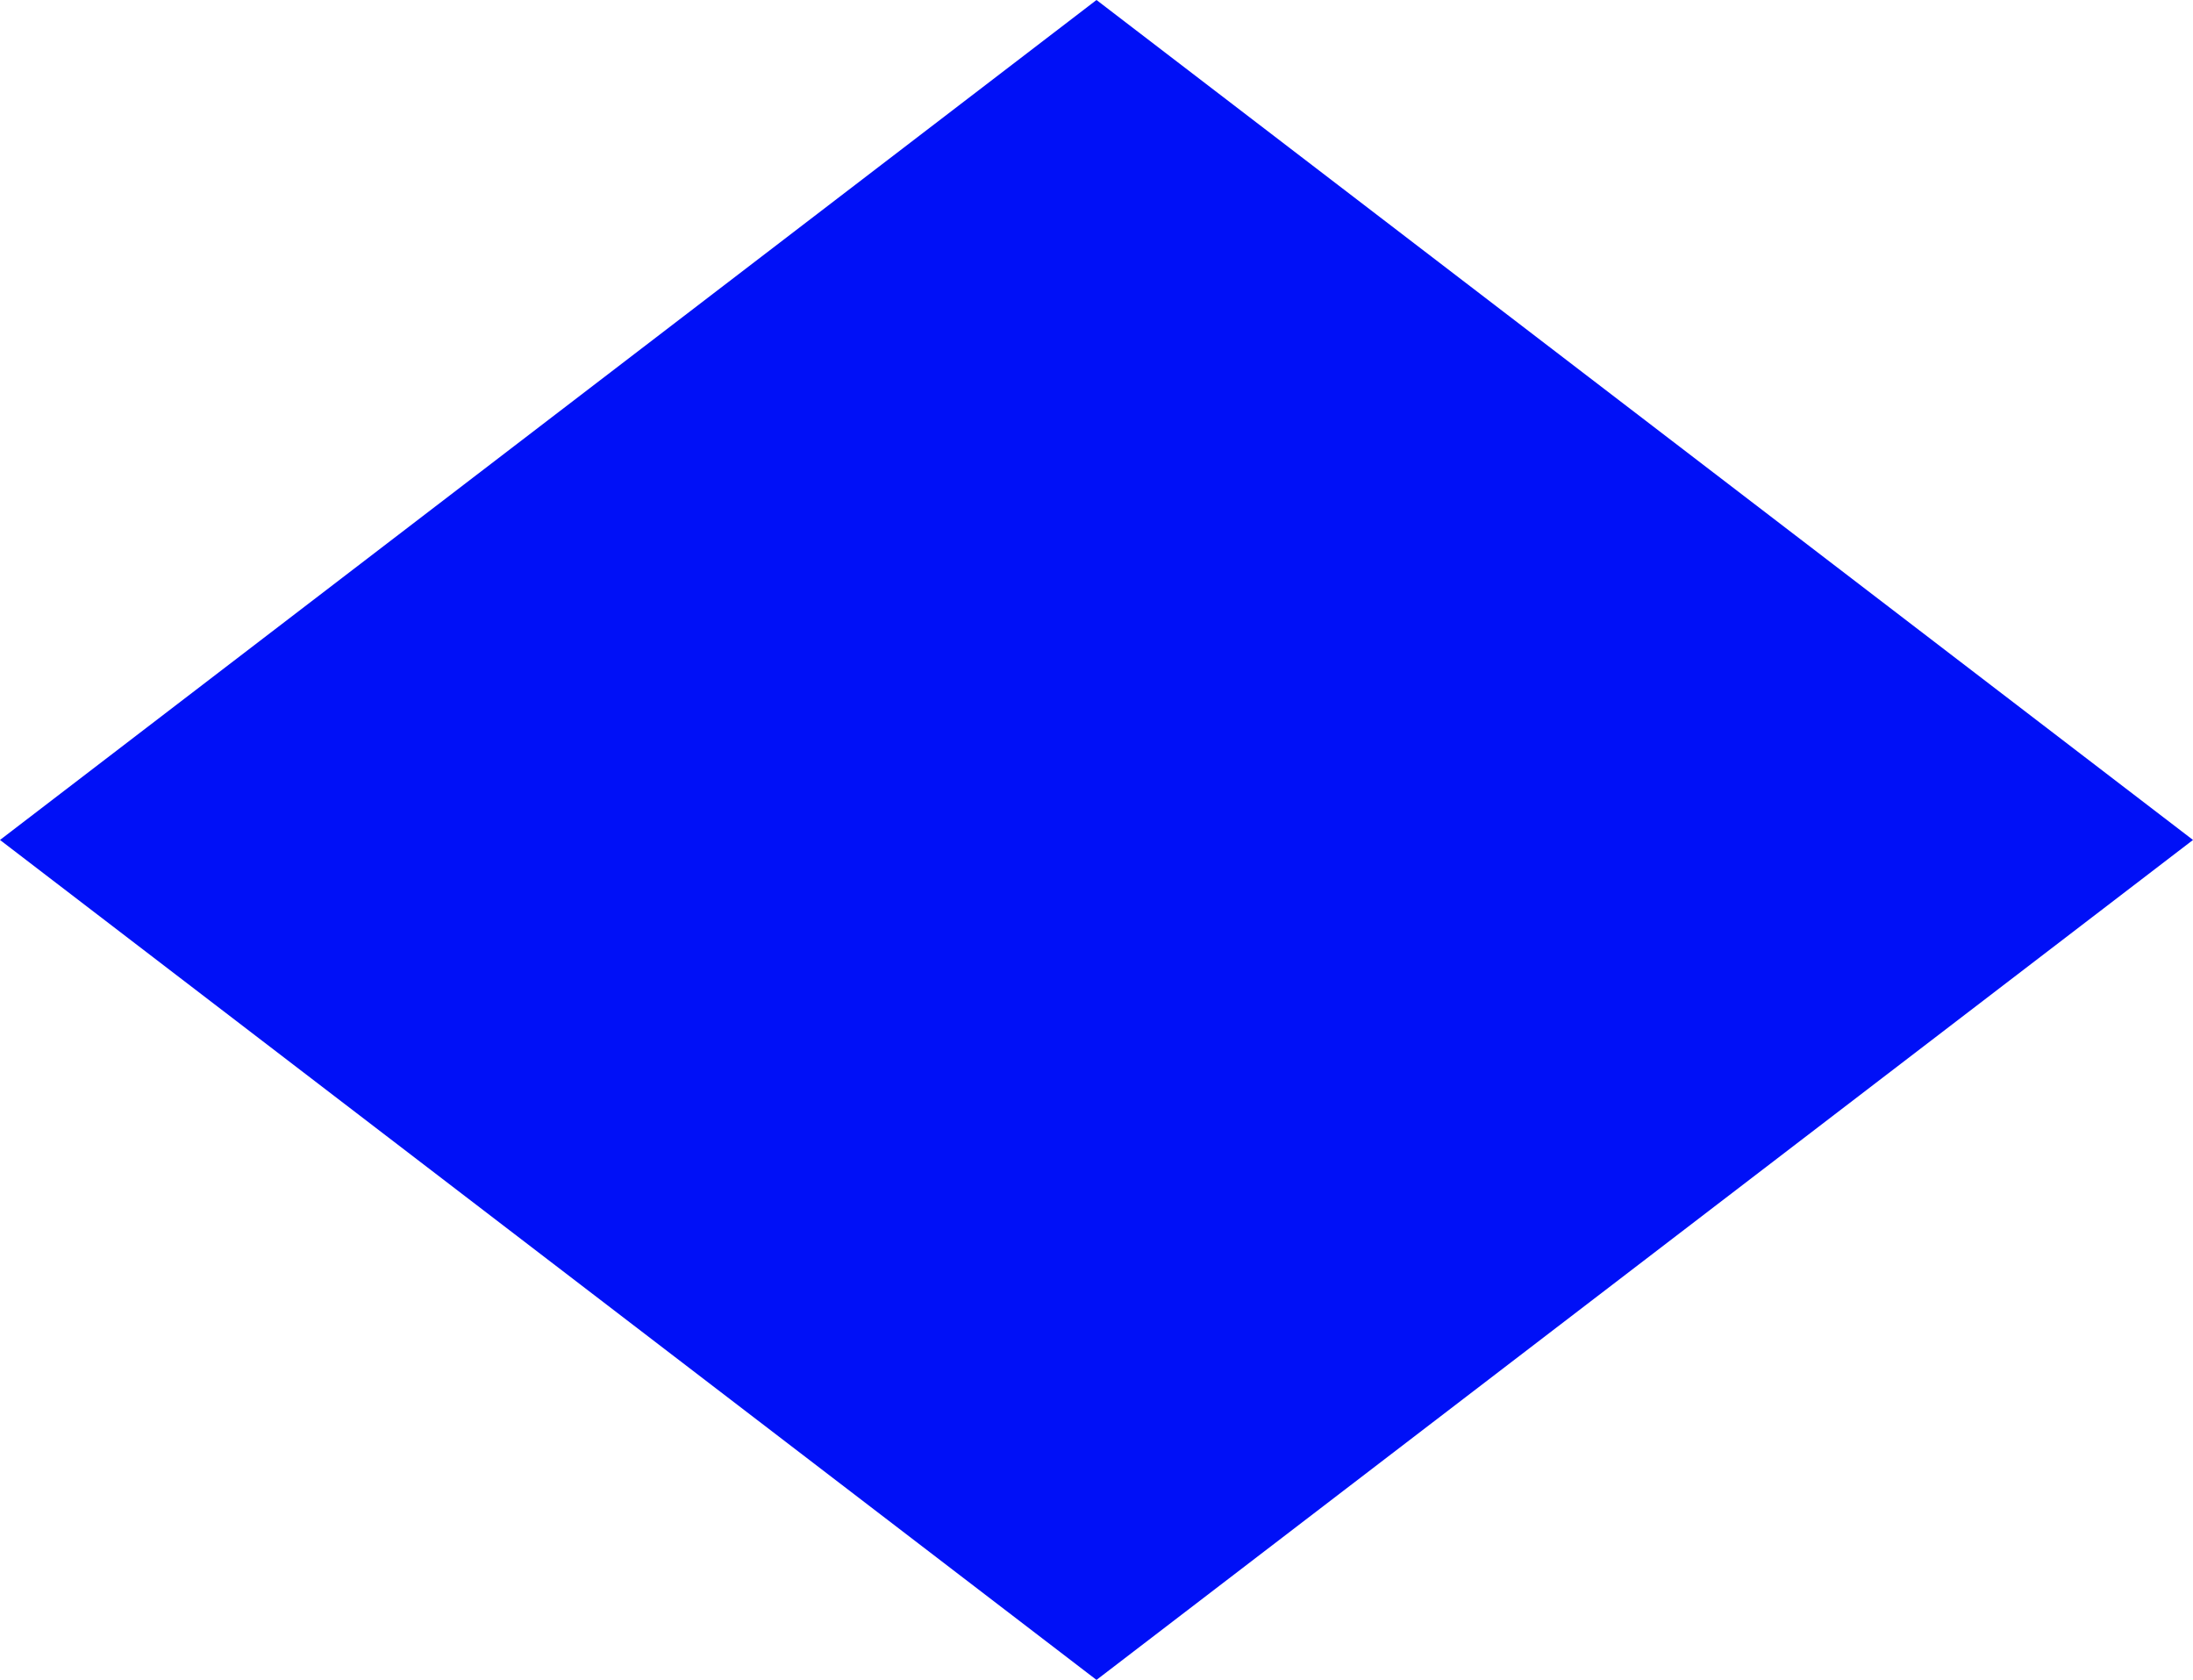 <?xml version="1.0" encoding="UTF-8"?> <svg xmlns="http://www.w3.org/2000/svg" width="94" height="72" viewBox="0 0 94 72" fill="none"><path d="M47 72L94 36L47 -2.05444e-06L-1.57361e-06 36L47 72Z" fill="#0010F7"></path></svg> 